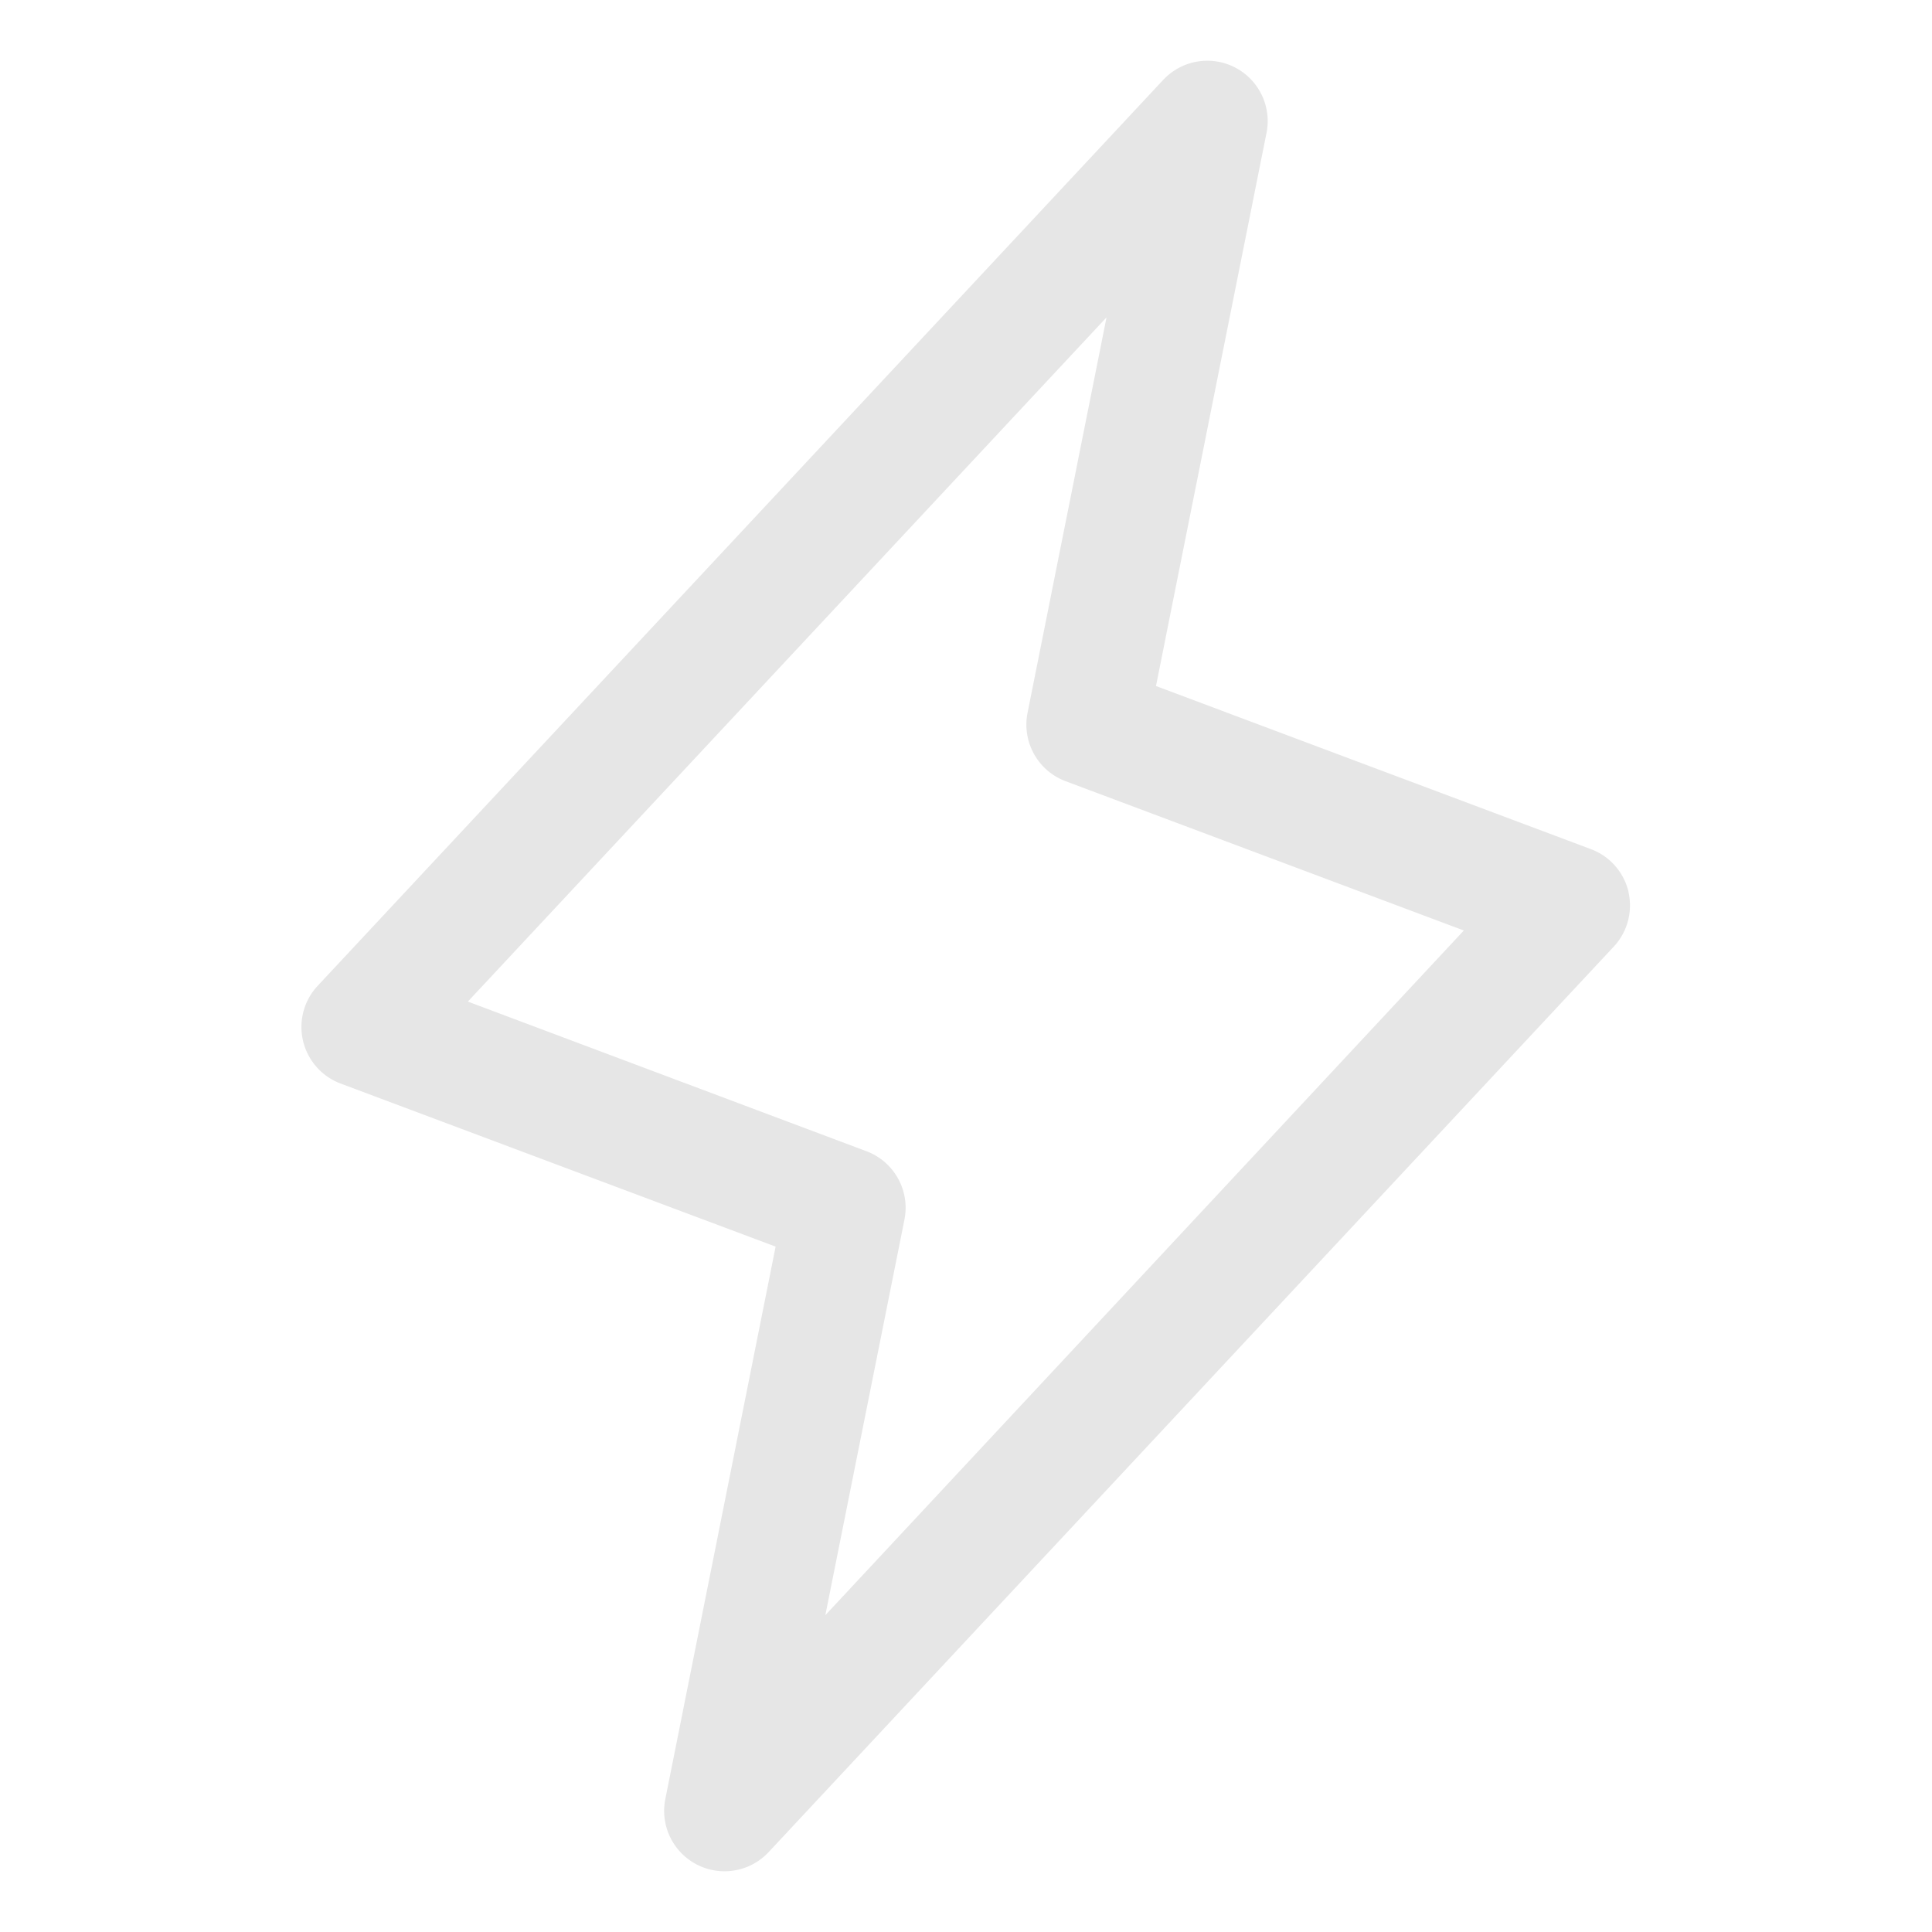 <svg xmlns="http://www.w3.org/2000/svg" width="24" height="24" fill="none"><path fill="#E6E6E6" d="M20.23 11.079a.75.75 0 0 0-.468-.531L14.36 8.522l1.374-6.875a.75.75 0 0 0-1.283-.656l-10.5 11.25a.75.75 0 0 0 .28 1.219l5.404 2.026-1.371 6.867a.75.75 0 0 0 1.283.656l10.5-11.25a.75.75 0 0 0 .182-.68Zm-9.977 8.984.982-4.911a.75.75 0 0 0-.469-.85l-4.954-1.86 7.934-8.5-.981 4.911a.75.75 0 0 0 .469.85l4.95 1.856-7.93 8.504Z"/></svg>